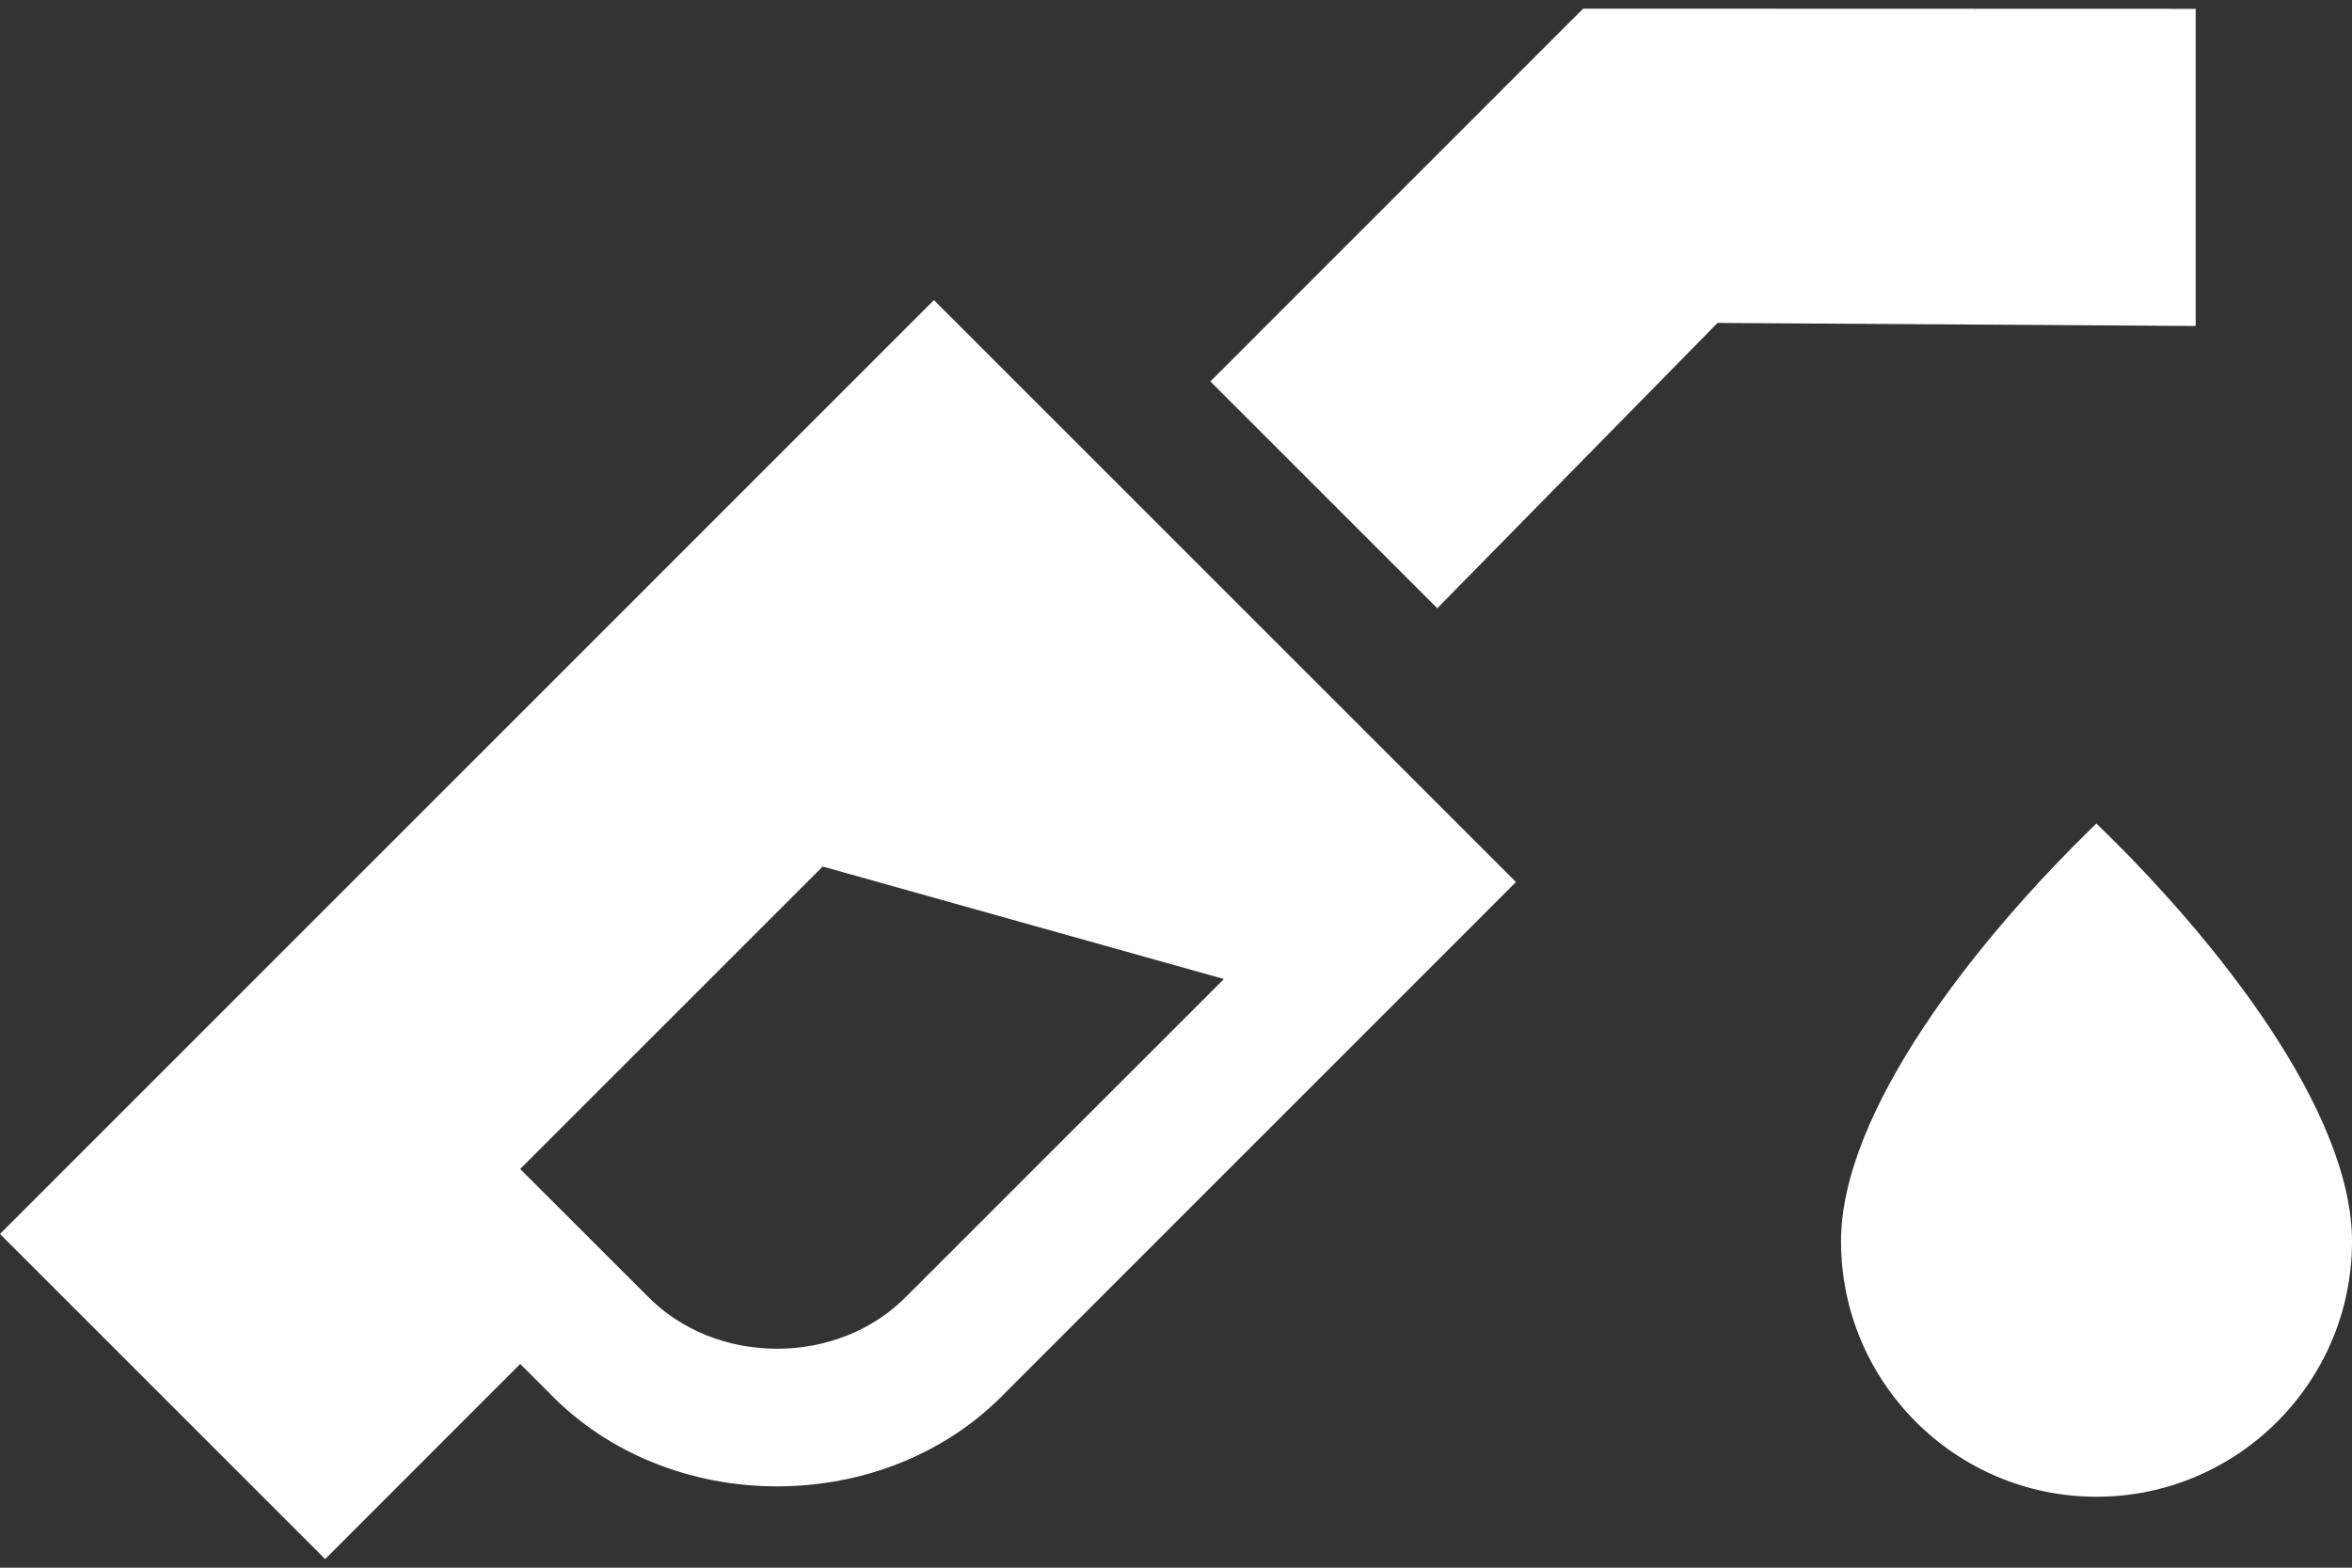 <svg width="24" height="16" viewBox="0 0 24 16" fill="none" xmlns="http://www.w3.org/2000/svg">
<rect x="0" y="0" width="24" height="16" fill="#333333" stroke="none"/>
<path d="M9.53 3.063L15.469 9.002L10.261 14.211C9.033 15.49 6.825 15.49 5.598 14.21L5.308 13.921L3.318 15.912L0 12.594L9.53 3.063ZM6.593 13.215C7.296 13.949 8.562 13.949 9.265 13.215L12.489 9.992L8.395 8.844L5.308 11.931L6.593 13.215Z" fill="white"/>
<path d="M12.351 3.893L16.155 0.088L22.405 0.09V3.327L17.526 3.296L14.666 6.208L12.351 3.893Z" fill="white"/>
<path d="M21.392 8.405C22.641 9.612 24 11.351 24 12.67C24 14.107 22.83 15.276 21.392 15.276C19.955 15.276 18.786 14.107 18.786 12.67C18.786 11.351 20.144 9.612 21.392 8.405Z" fill="white"/>
</svg>
